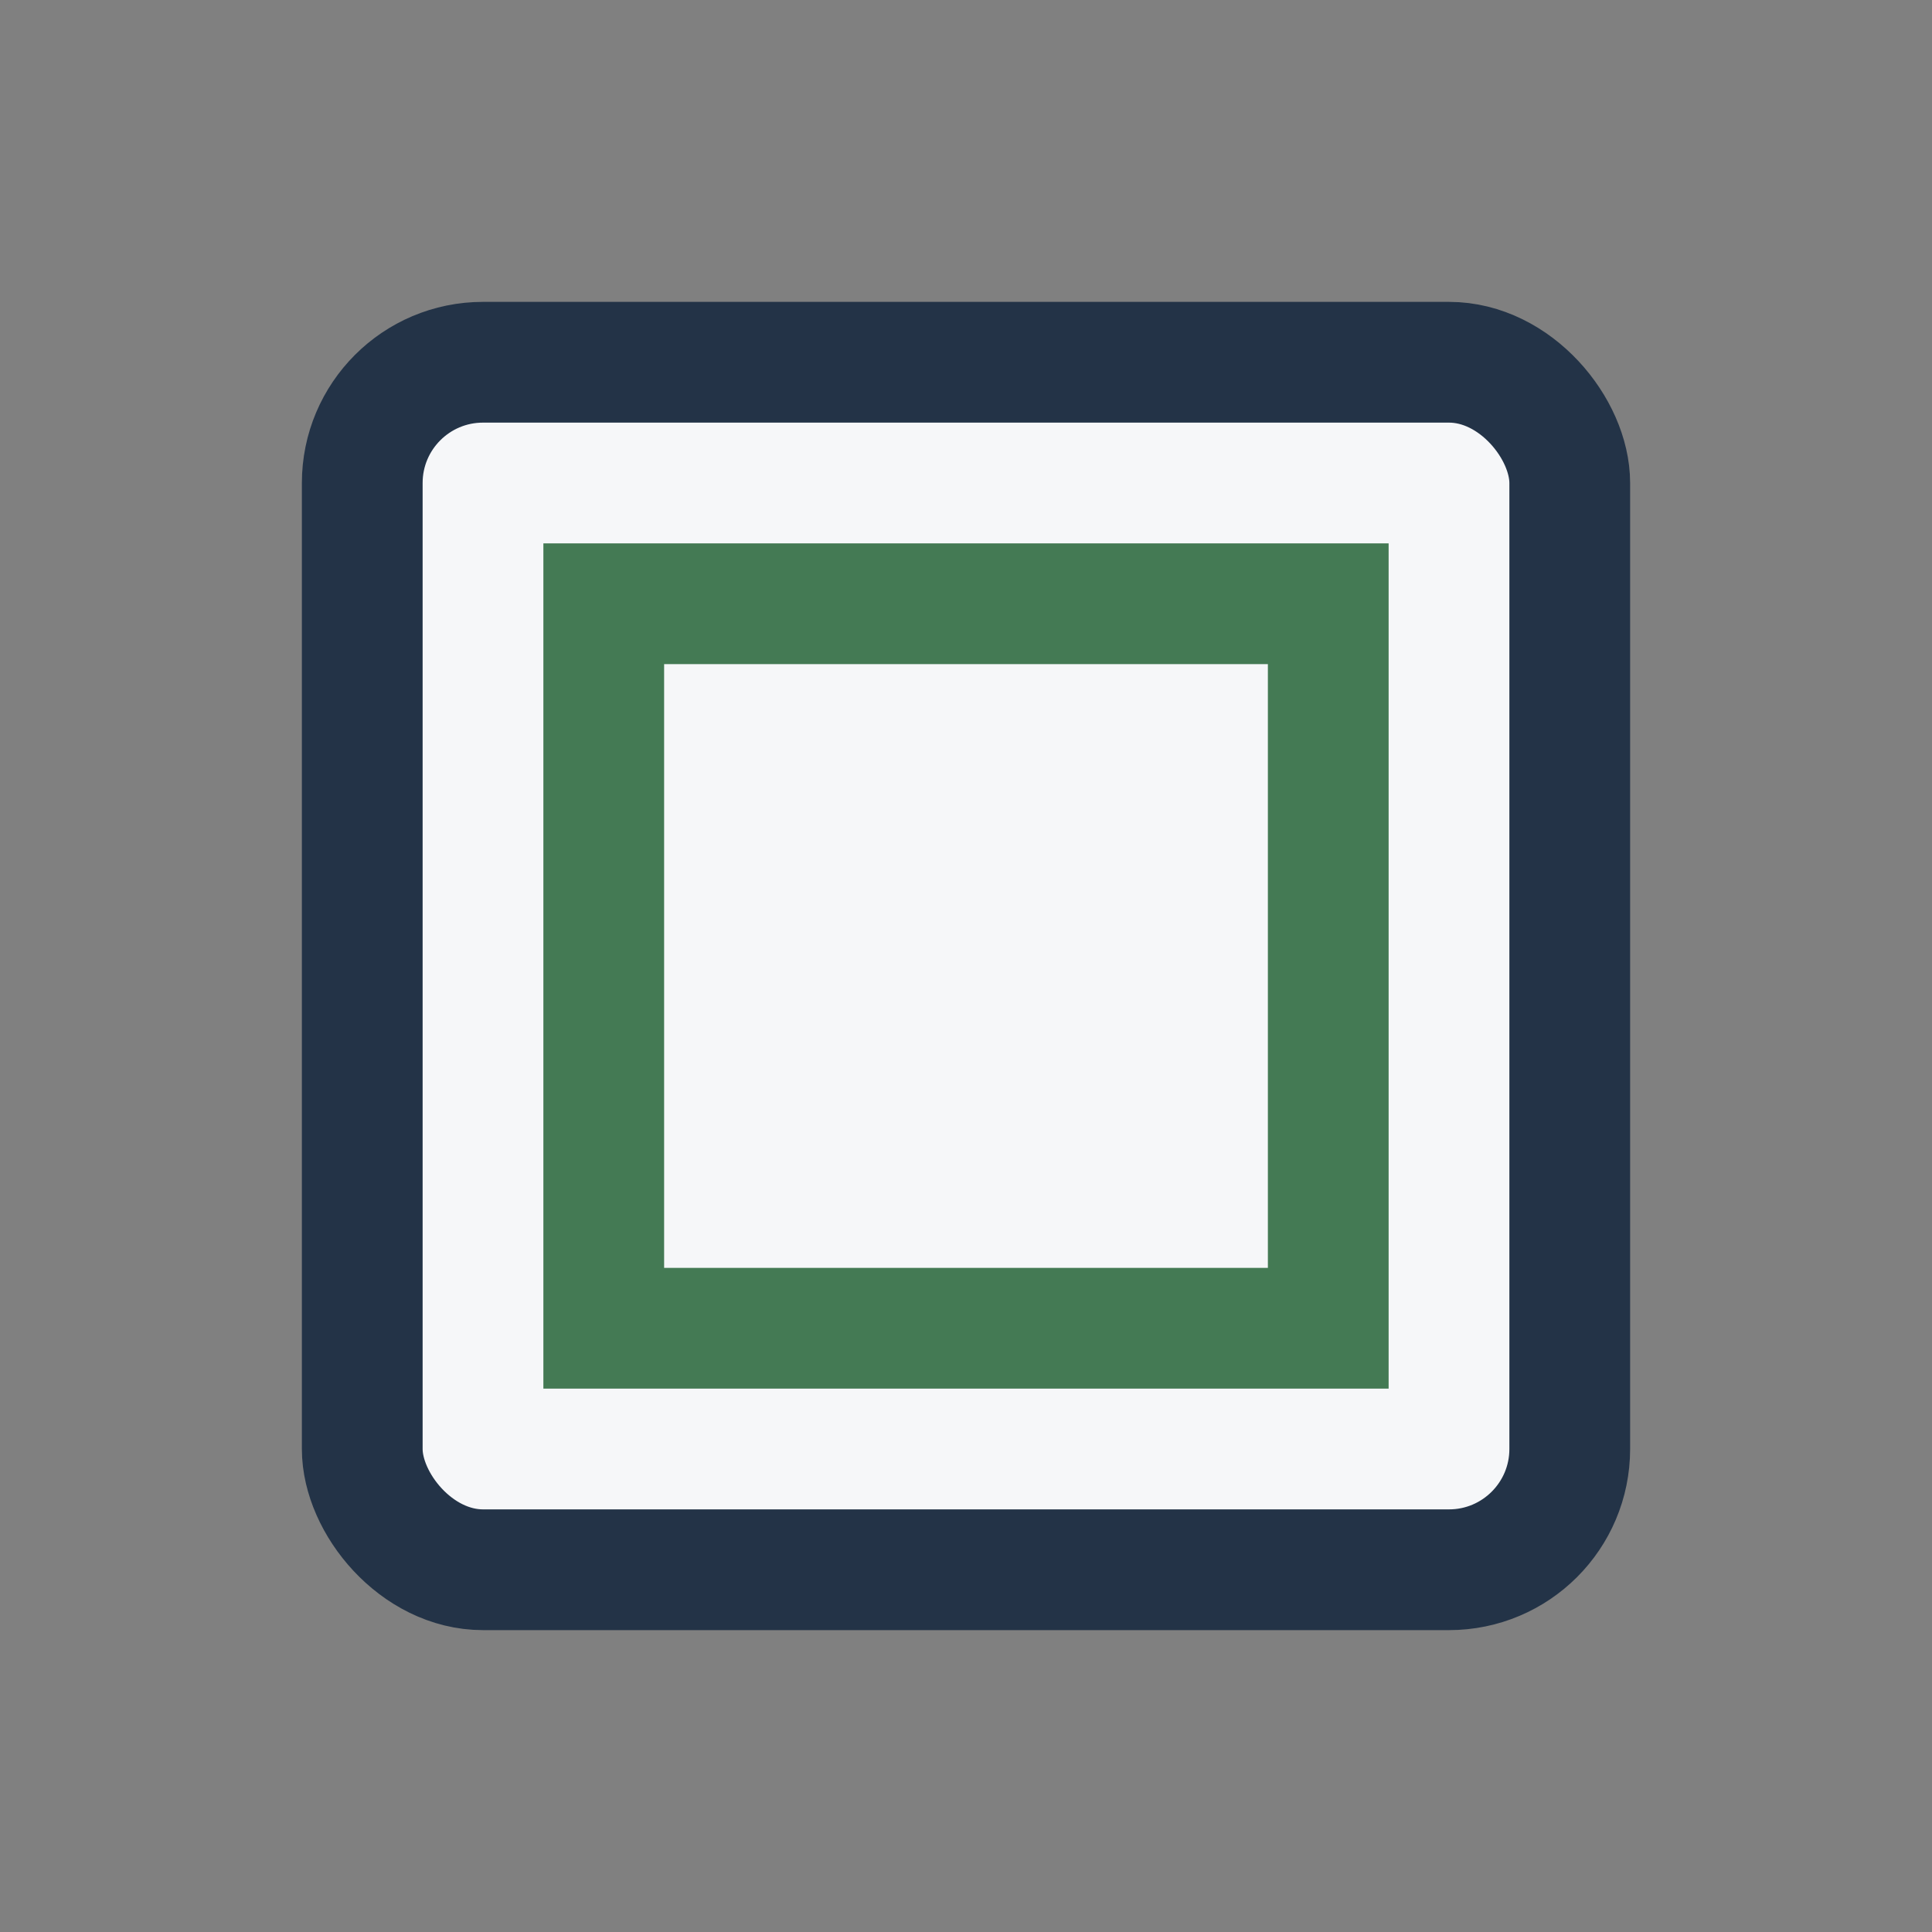 <?xml version="1.0" encoding="UTF-8"?>
<svg xmlns="http://www.w3.org/2000/svg" width="32" height="32" viewBox="0 0 32 32"><rect x="0" y="0" width="32" height="32" fill="#808080" stroke="none"/><rect x="6" y="6" width="20" height="20" rx="2" fill="#F6F7F9" stroke="#233347" stroke-width="2"/><path d="M10 10h12v12H10z" fill="none" stroke="#447A54" stroke-width="2"/></svg>